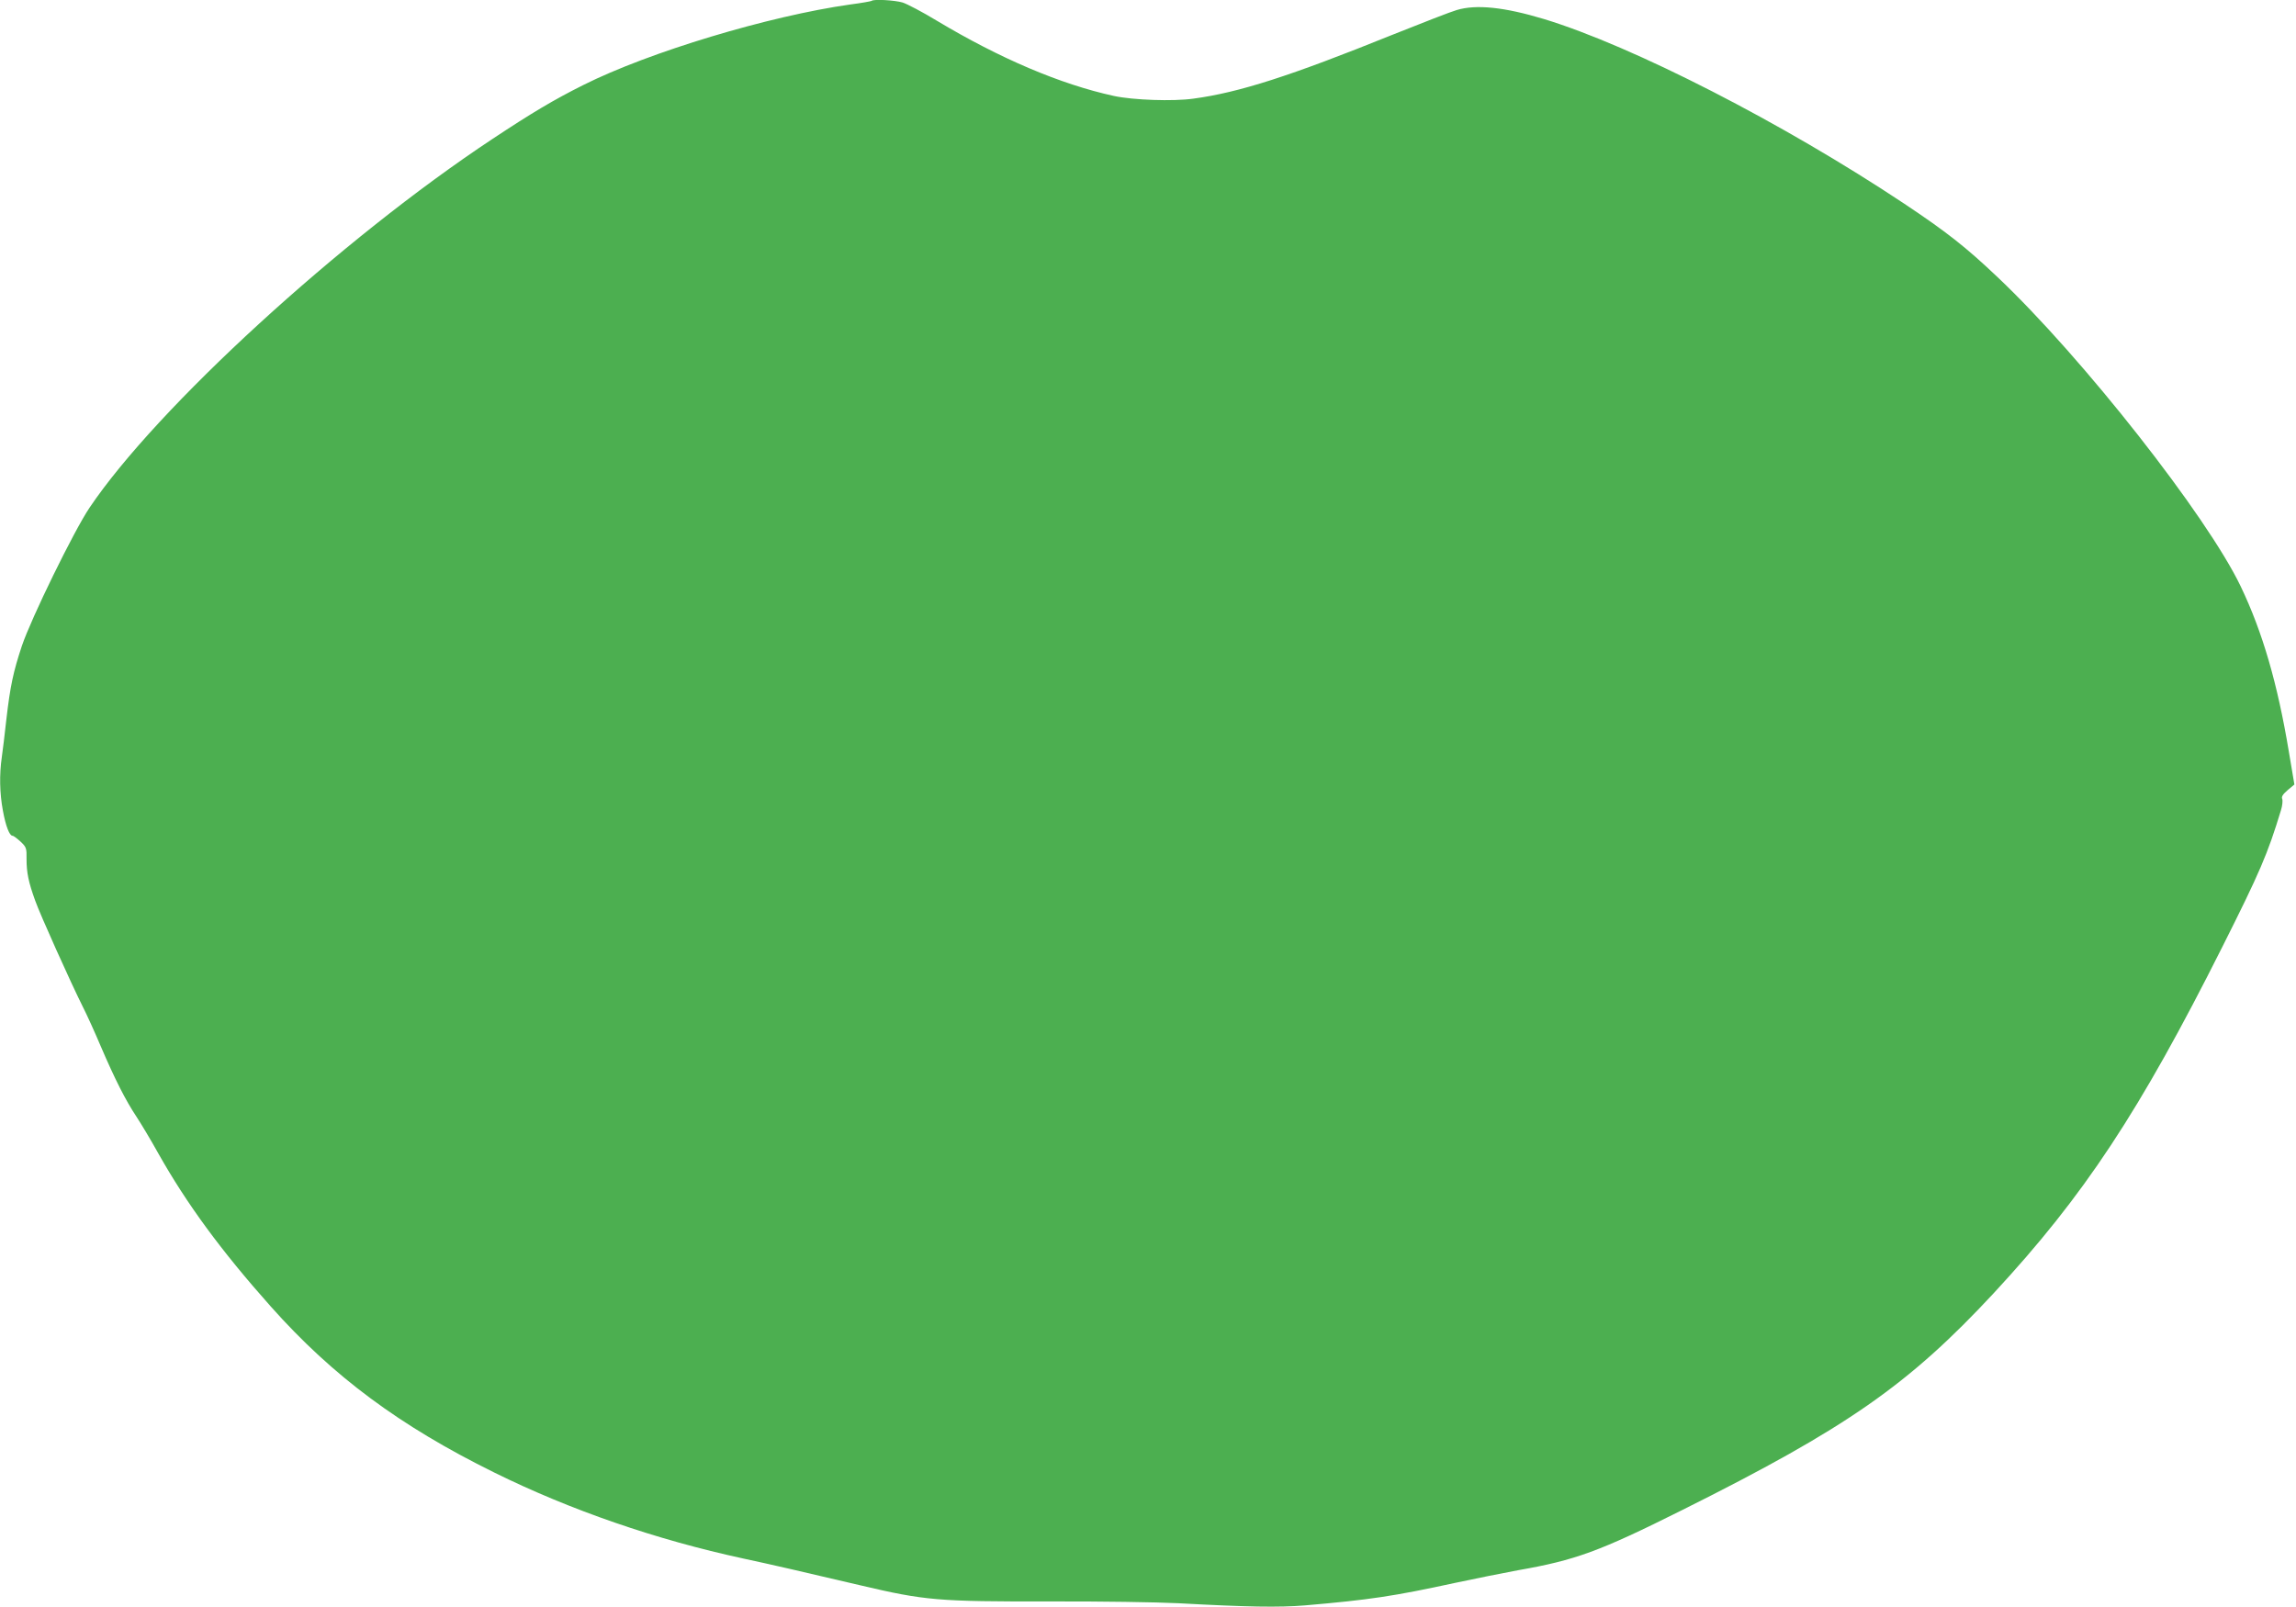 <?xml version="1.0" standalone="no"?>
<!DOCTYPE svg PUBLIC "-//W3C//DTD SVG 20010904//EN"
 "http://www.w3.org/TR/2001/REC-SVG-20010904/DTD/svg10.dtd">
<svg version="1.0" xmlns="http://www.w3.org/2000/svg"
 width="1280pt" height="896pt" viewBox="0 0 1280 896"
 preserveAspectRatio="xMidYMid meet">
<g transform="translate(0,896) scale(0.1,-0.1)"
fill="#4caf50" stroke="none">
<path d="M4859 8955 c-3 -2 -56 -12 -119 -20 -453 -64 -1121 -265 -1488 -449
-166 -83 -288 -156 -507 -301 -846 -560 -1872 -1500 -2246 -2056 -87 -129
-325 -616 -377 -770 -48 -145 -65 -223 -87 -414 -8 -77 -20 -170 -25 -207 -14
-97 -12 -200 6 -297 16 -88 37 -141 54 -141 6 0 25 -15 44 -32 33 -31 35 -37
34 -98 0 -75 11 -129 48 -231 27 -77 198 -457 265 -591 22 -43 67 -142 100
-220 80 -187 141 -306 199 -393 25 -38 81 -131 122 -205 160 -284 352 -545
628 -855 346 -389 720 -666 1245 -925 425 -210 904 -375 1390 -480 150 -32
332 -74 651 -149 361 -85 431 -91 1059 -90 275 1 597 -4 715 -10 384 -21 560
-24 705 -12 360 31 494 51 835 125 113 24 271 56 353 71 320 56 454 105 914
335 920 459 1263 699 1738 1210 504 544 813 1012 1274 1930 210 418 253 518
327 762 8 25 11 54 7 64 -5 12 4 26 31 49 l37 31 -31 184 c-63 378 -146 665
-268 920 -188 393 -883 1278 -1357 1726 -175 166 -283 251 -520 409 -675 449
-1512 878 -2008 1029 -219 66 -377 83 -486 50 -29 -8 -191 -71 -361 -139 -567
-229 -853 -321 -1107 -355 -113 -16 -337 -8 -443 15 -298 65 -636 209 -988
420 -79 48 -165 93 -190 101 -44 13 -163 20 -173 9z"/>
</g>
</svg>
